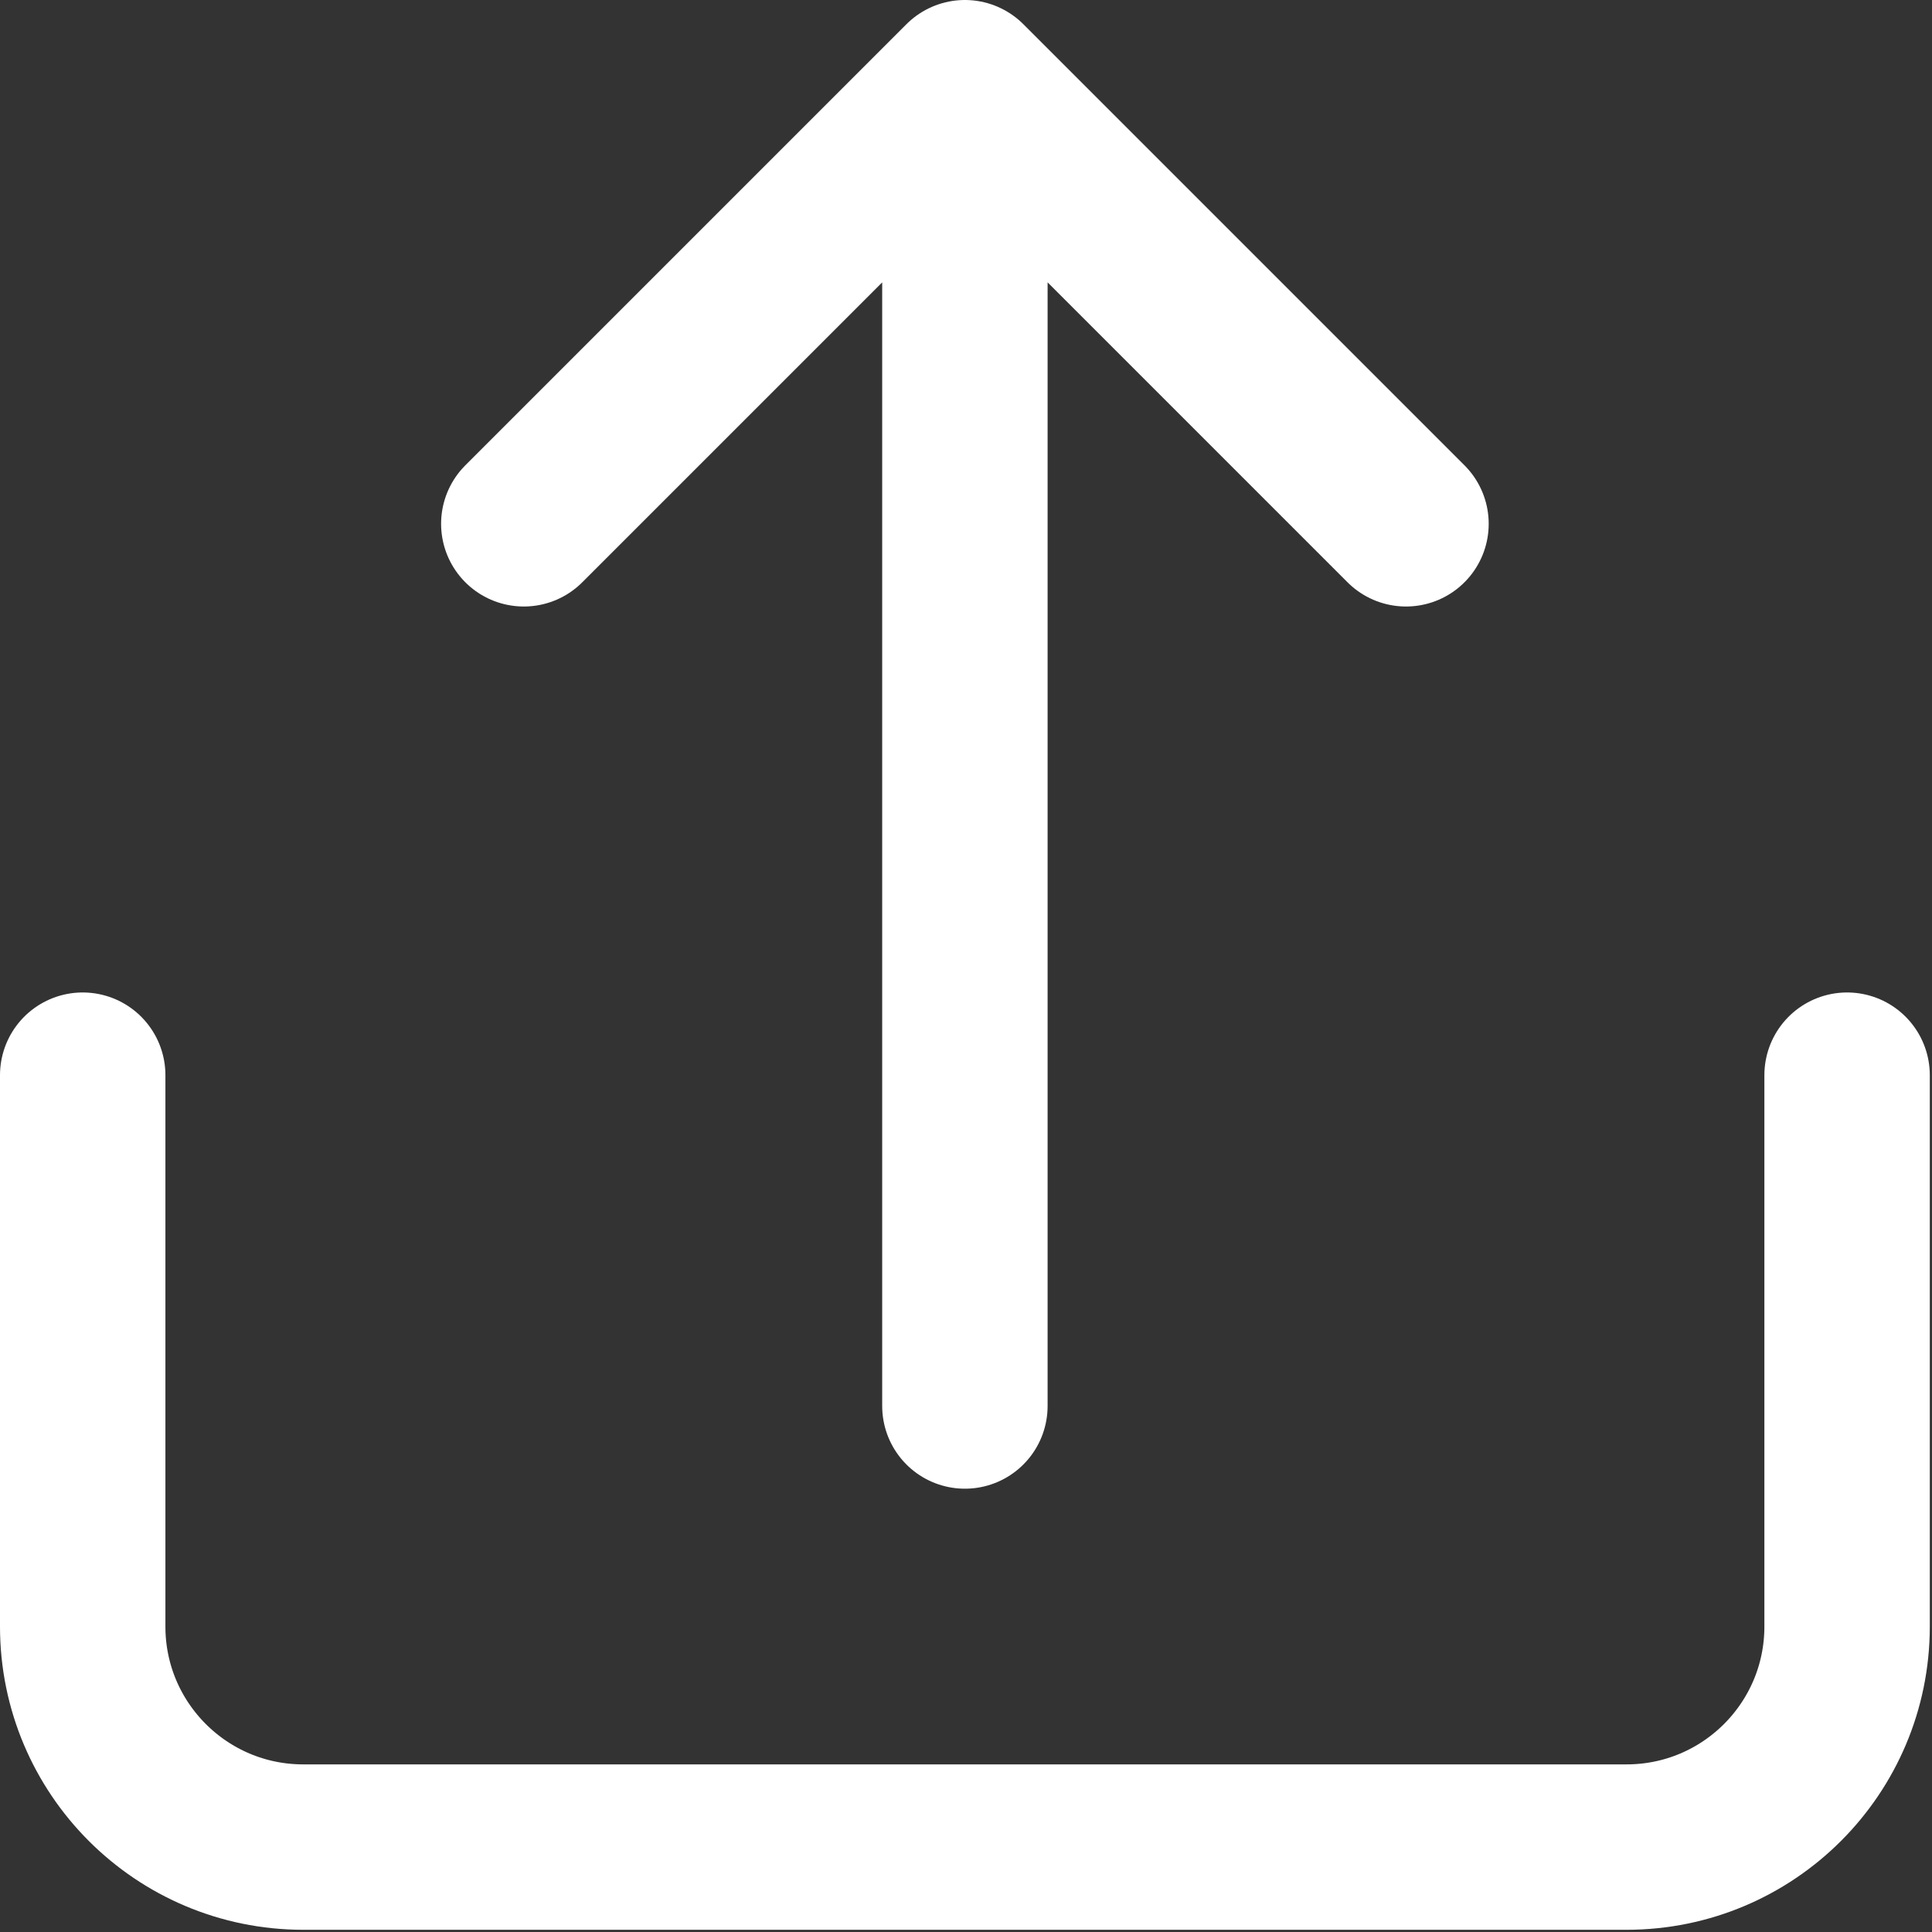 <svg width="584" height="584" viewBox="0 0 584 584" fill="none" xmlns="http://www.w3.org/2000/svg">
<rect x="0" y="0" width="584" height="584" fill="#333333" stroke="none"/>
<path d="M558.333 325V491.667C558.333 528.487 528.487 558.333 491.667 558.333H91.667C54.848 558.333 25 528.487 25 491.667V325M425 158.333L291.667 25M291.667 25L158.333 158.333M291.667 25V425" stroke="white" stroke-width="50" stroke-linecap="round" stroke-linejoin="round"/>
</svg>
